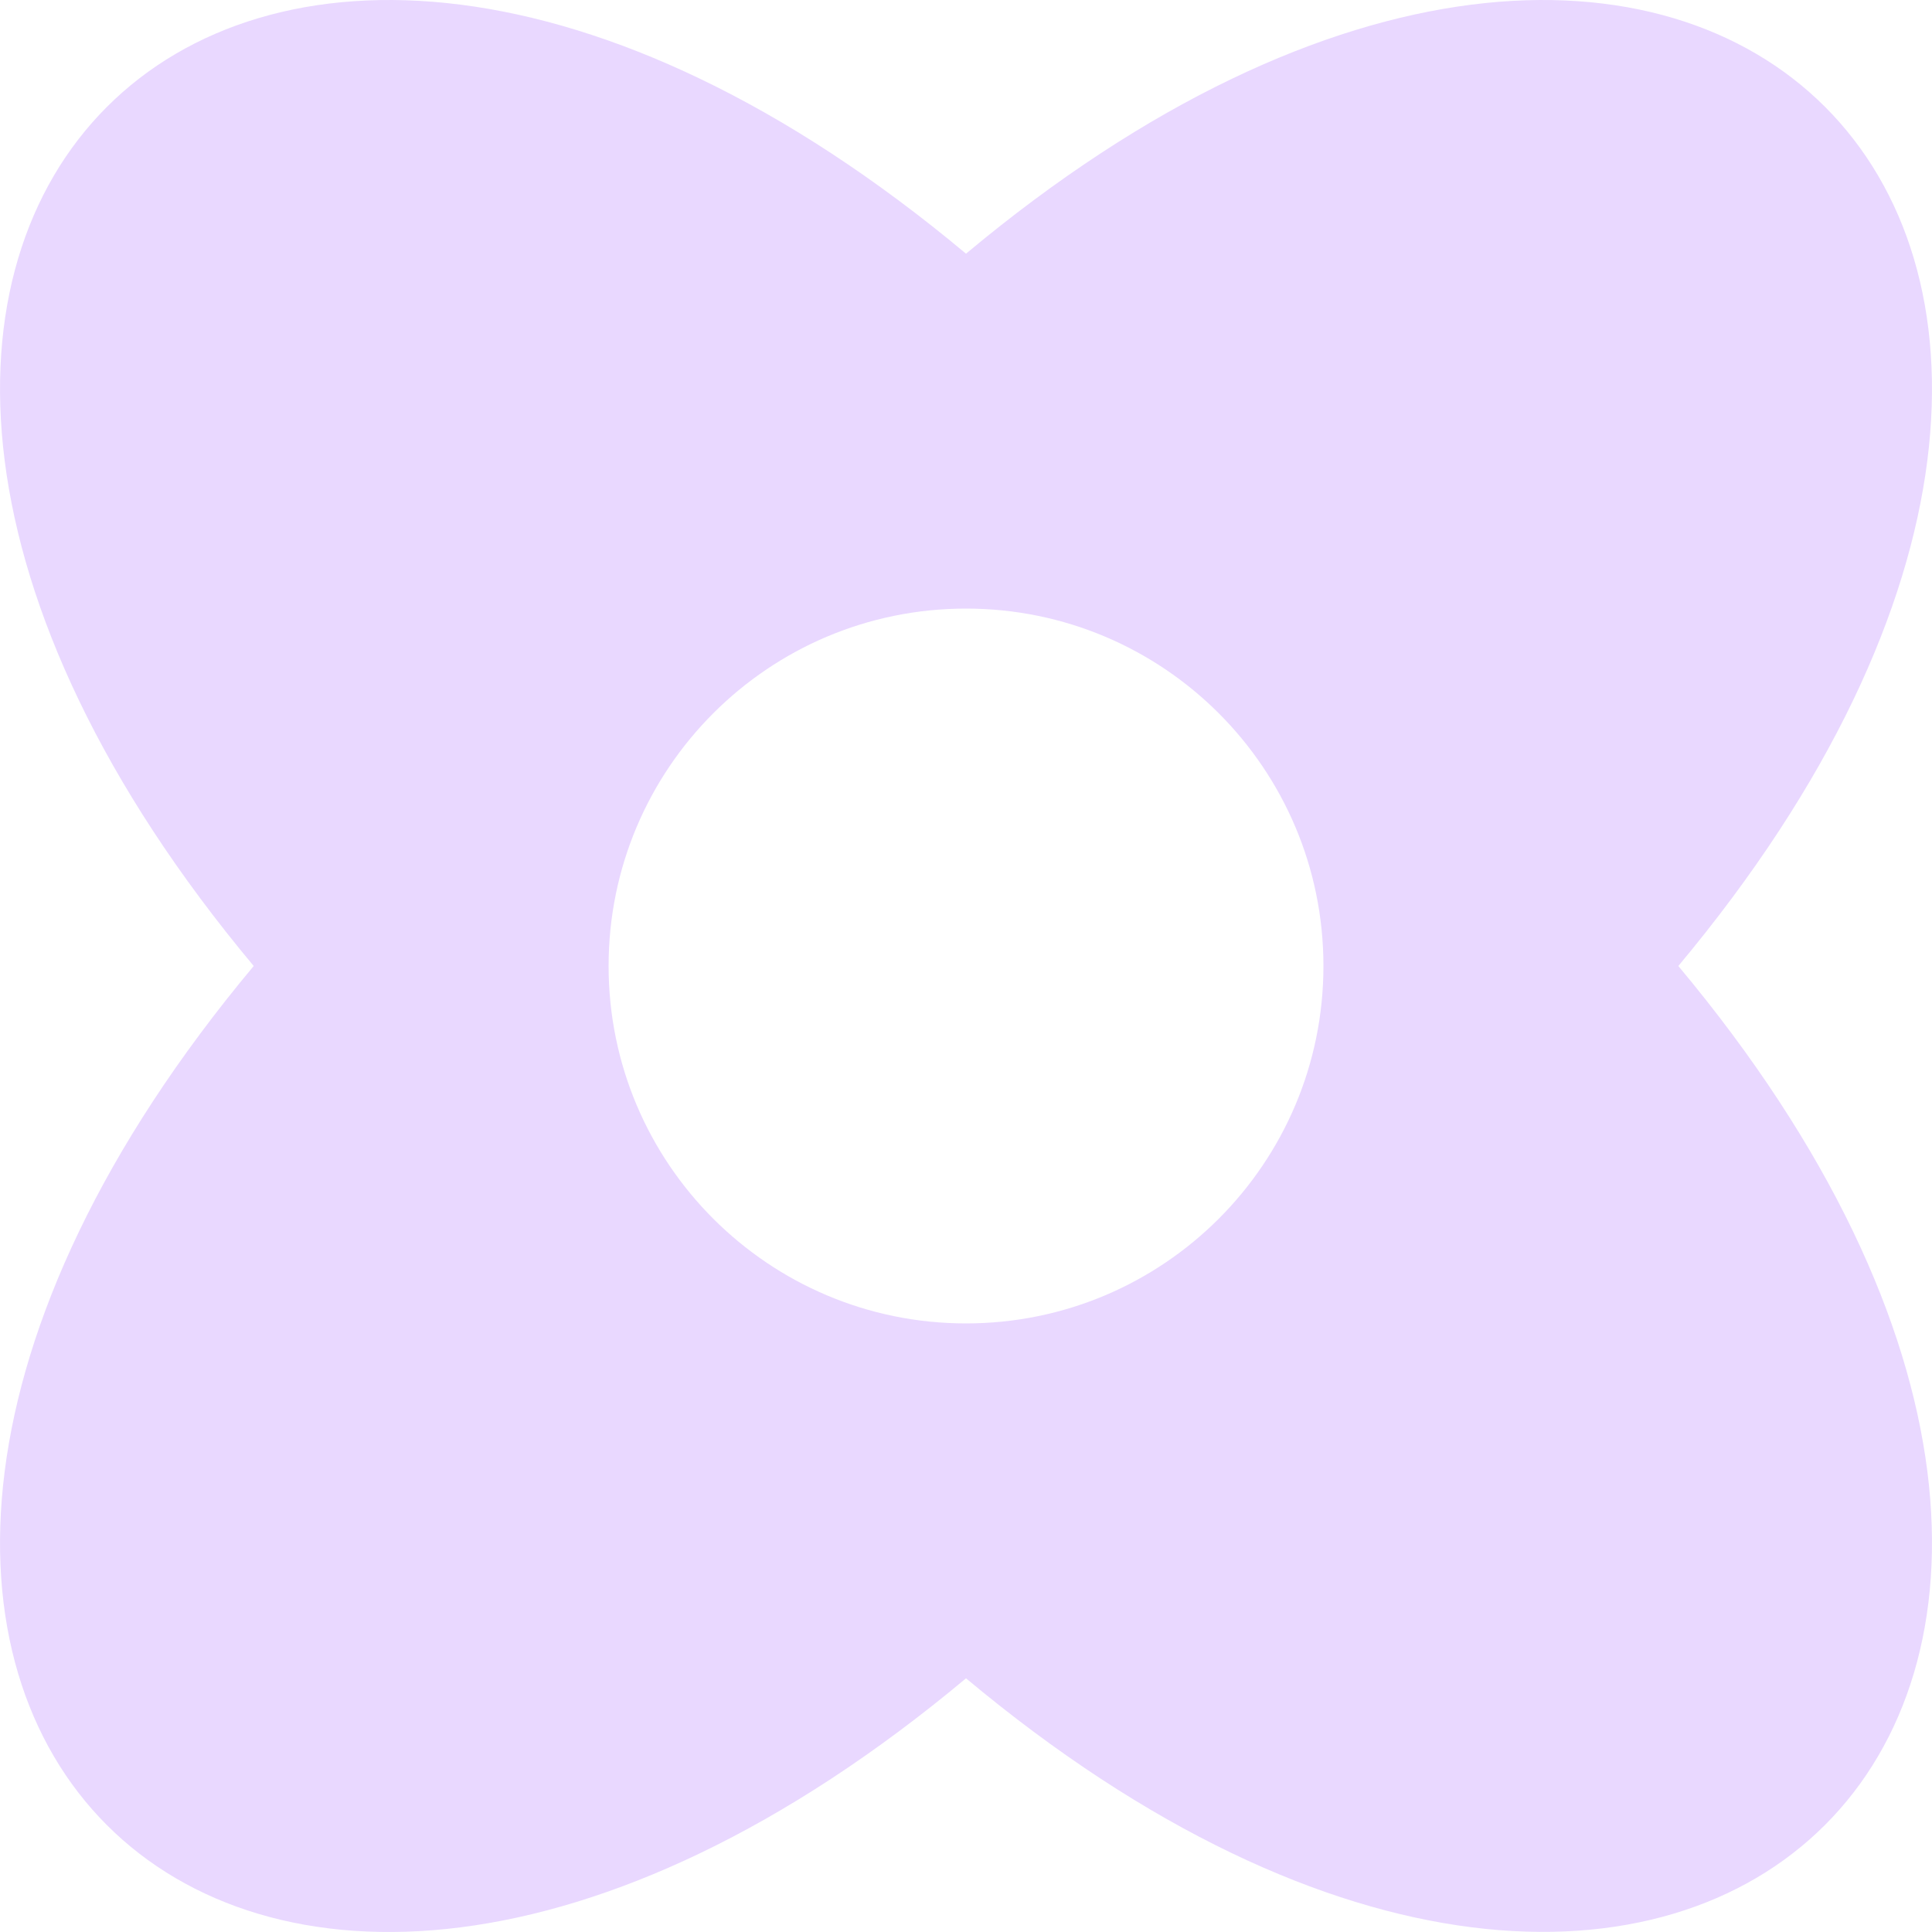 <svg width="120" height="120" viewBox="0 0 120 120" fill="none" xmlns="http://www.w3.org/2000/svg">
<path fill-rule="evenodd" clip-rule="evenodd" d="M15.758 60C-22.165 105.382 14.62 142.166 60.001 104.243C105.374 142.166 142.167 105.347 104.244 60C142.167 14.619 105.374 -22.166 60.001 15.757C14.62 -22.166 -22.165 14.619 15.758 60ZM60.001 82.2C72.262 82.2 82.201 72.261 82.201 60C82.201 47.739 72.262 37.8 60.001 37.8C47.74 37.8 37.801 47.739 37.801 60C37.801 72.261 47.74 82.2 60.001 82.2Z" fill="#E9D8FF"/>
</svg>
